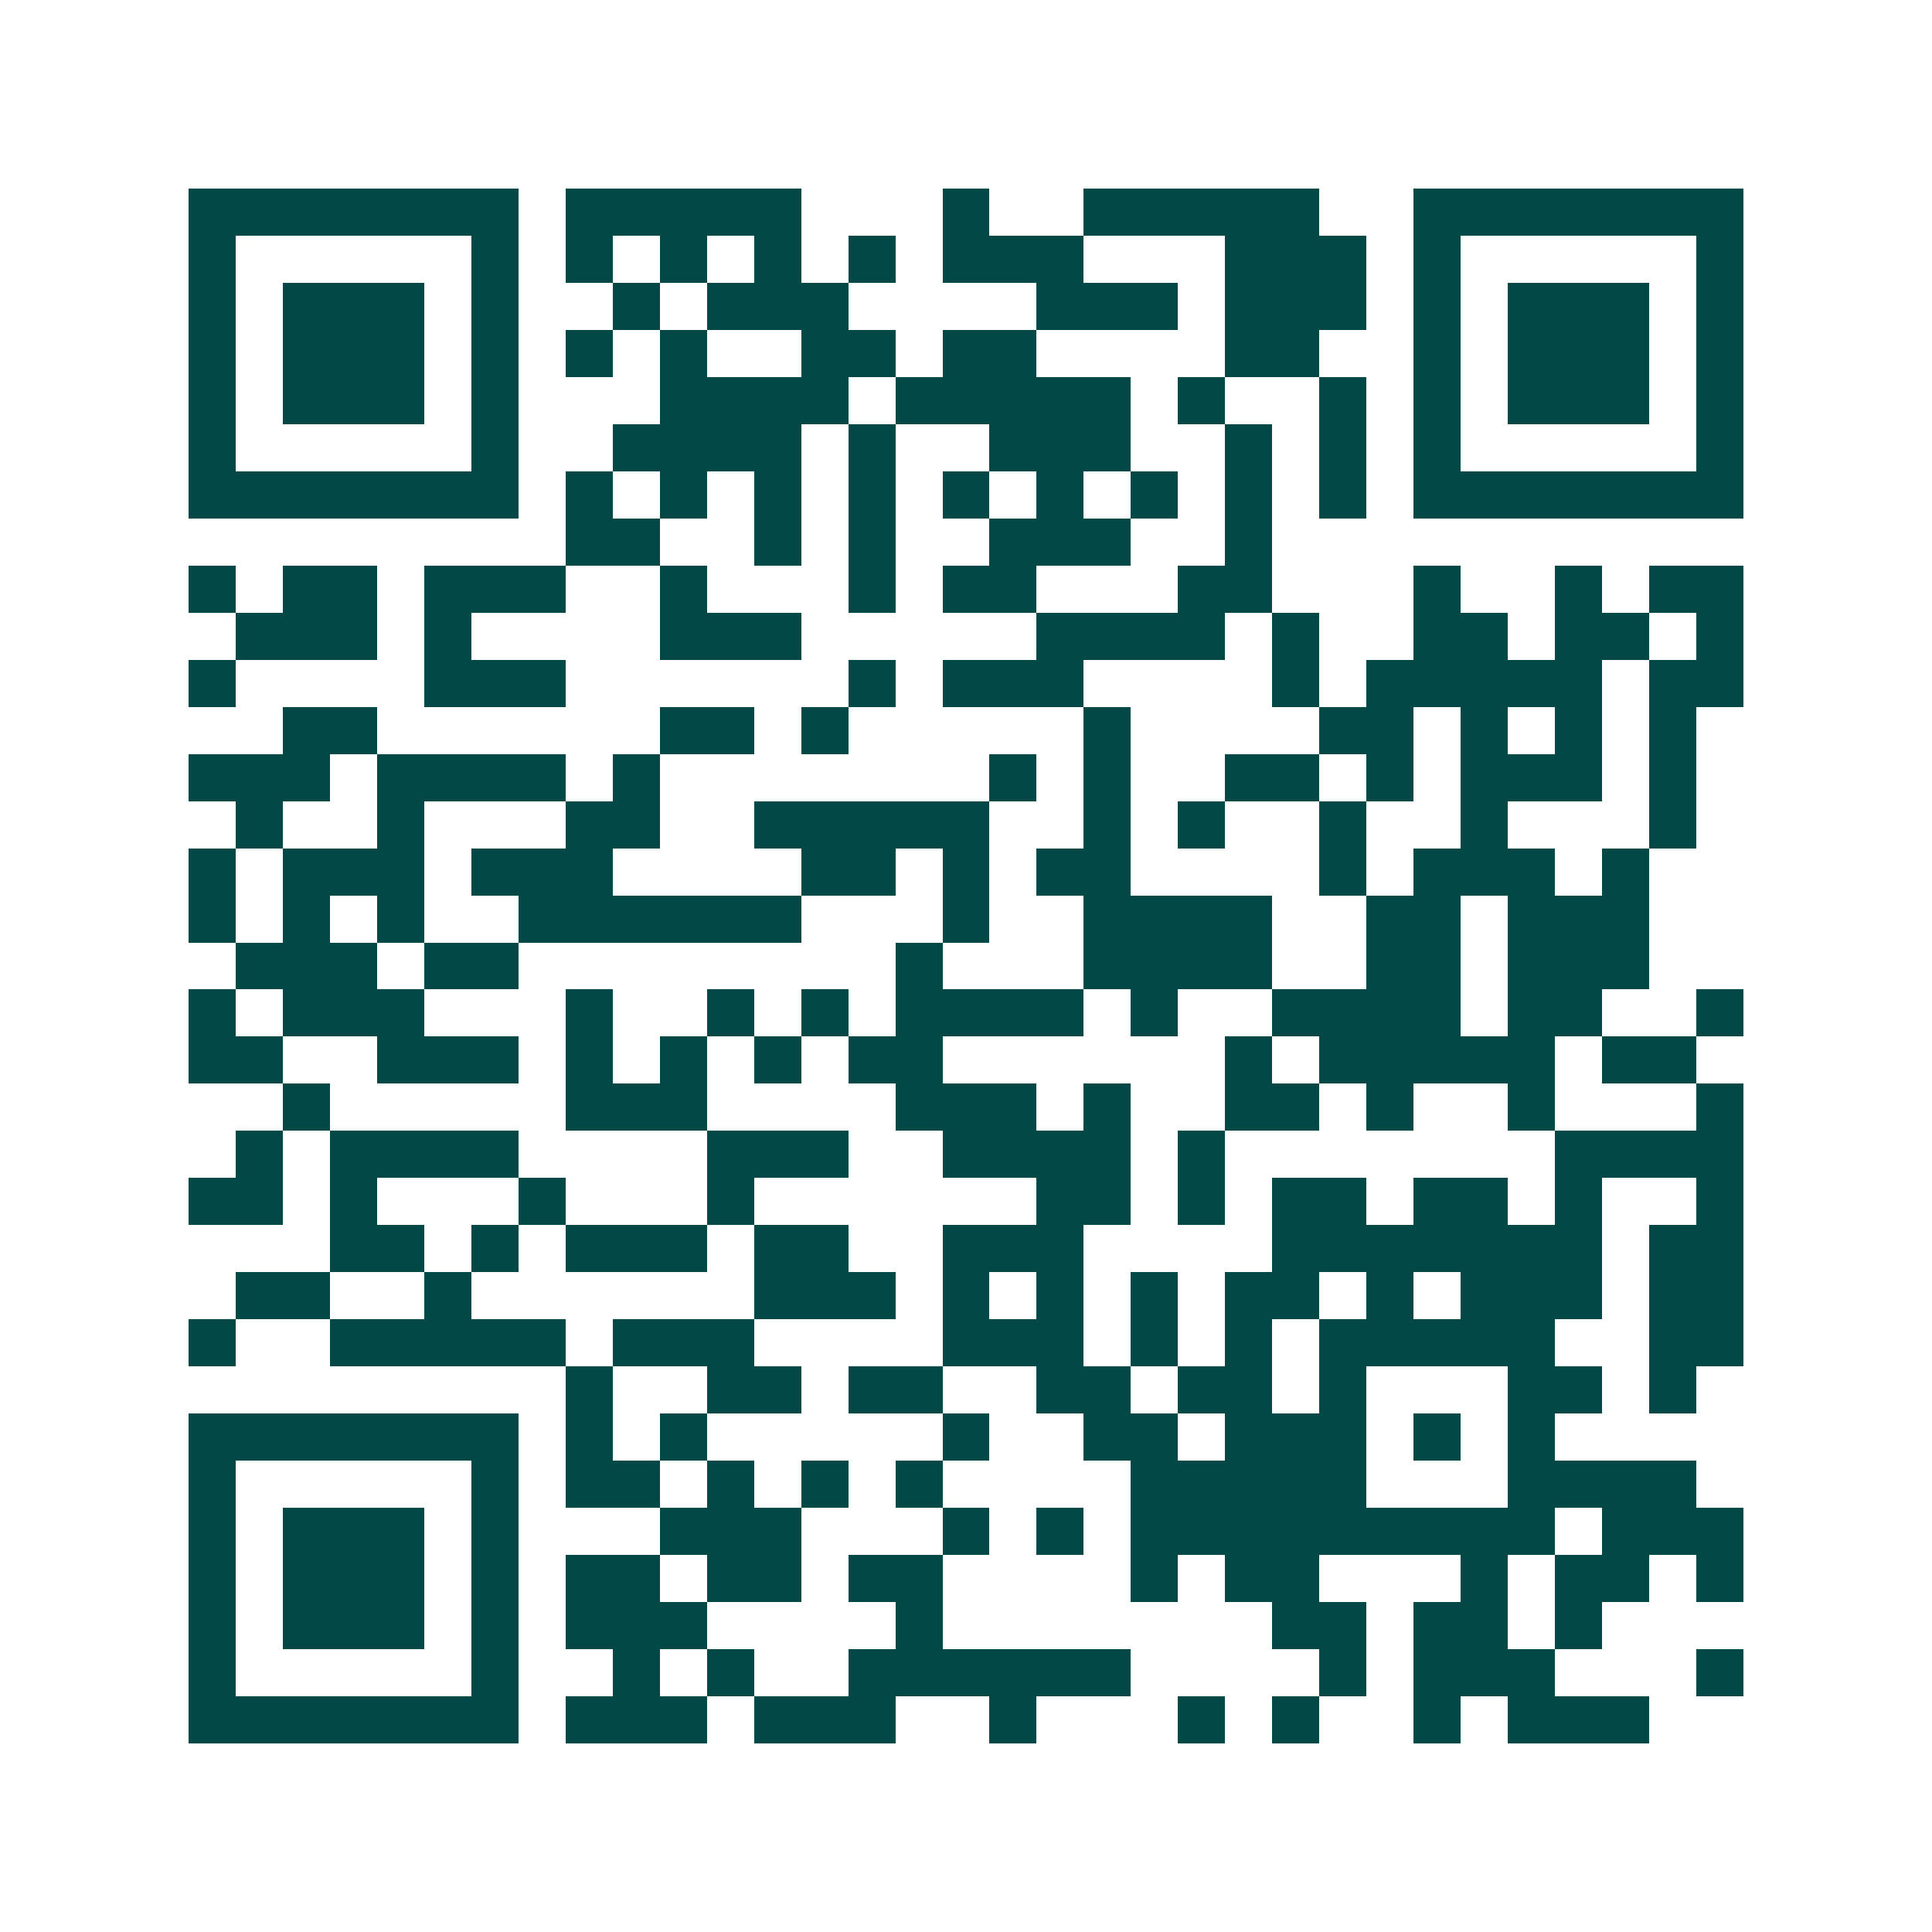 <svg xmlns="http://www.w3.org/2000/svg" width="200" height="200" viewBox="0 0 41 41" shape-rendering="crispEdges"><path fill="#ffffff" d="M0 0h41v41H0z"/><path stroke="#014847" d="M4 4.5h7m1 0h5m3 0h1m2 0h5m2 0h7M4 5.5h1m5 0h1m1 0h1m1 0h1m1 0h1m1 0h1m1 0h3m3 0h3m1 0h1m5 0h1M4 6.5h1m1 0h3m1 0h1m2 0h1m1 0h3m4 0h3m1 0h3m1 0h1m1 0h3m1 0h1M4 7.5h1m1 0h3m1 0h1m1 0h1m1 0h1m2 0h2m1 0h2m4 0h2m2 0h1m1 0h3m1 0h1M4 8.5h1m1 0h3m1 0h1m3 0h4m1 0h5m1 0h1m2 0h1m1 0h1m1 0h3m1 0h1M4 9.5h1m5 0h1m2 0h4m1 0h1m2 0h3m2 0h1m1 0h1m1 0h1m5 0h1M4 10.5h7m1 0h1m1 0h1m1 0h1m1 0h1m1 0h1m1 0h1m1 0h1m1 0h1m1 0h1m1 0h7M12 11.5h2m2 0h1m1 0h1m2 0h3m2 0h1M4 12.5h1m1 0h2m1 0h3m2 0h1m3 0h1m1 0h2m3 0h2m3 0h1m2 0h1m1 0h2M5 13.5h3m1 0h1m4 0h3m5 0h4m1 0h1m2 0h2m1 0h2m1 0h1M4 14.5h1m4 0h3m6 0h1m1 0h3m4 0h1m1 0h5m1 0h2M6 15.5h2m6 0h2m1 0h1m5 0h1m4 0h2m1 0h1m1 0h1m1 0h1M4 16.5h3m1 0h4m1 0h1m7 0h1m1 0h1m2 0h2m1 0h1m1 0h3m1 0h1M5 17.5h1m2 0h1m3 0h2m2 0h5m2 0h1m1 0h1m2 0h1m2 0h1m3 0h1M4 18.5h1m1 0h3m1 0h3m4 0h2m1 0h1m1 0h2m4 0h1m1 0h3m1 0h1M4 19.5h1m1 0h1m1 0h1m2 0h6m3 0h1m2 0h4m2 0h2m1 0h3M5 20.5h3m1 0h2m8 0h1m3 0h4m2 0h2m1 0h3M4 21.5h1m1 0h3m3 0h1m2 0h1m1 0h1m1 0h4m1 0h1m2 0h4m1 0h2m2 0h1M4 22.5h2m2 0h3m1 0h1m1 0h1m1 0h1m1 0h2m6 0h1m1 0h5m1 0h2M6 23.5h1m5 0h3m4 0h3m1 0h1m2 0h2m1 0h1m2 0h1m3 0h1M5 24.5h1m1 0h4m4 0h3m2 0h4m1 0h1m7 0h4M4 25.5h2m1 0h1m3 0h1m3 0h1m6 0h2m1 0h1m1 0h2m1 0h2m1 0h1m2 0h1M7 26.5h2m1 0h1m1 0h3m1 0h2m2 0h3m4 0h7m1 0h2M5 27.5h2m2 0h1m6 0h3m1 0h1m1 0h1m1 0h1m1 0h2m1 0h1m1 0h3m1 0h2M4 28.5h1m2 0h5m1 0h3m4 0h3m1 0h1m1 0h1m1 0h5m2 0h2M12 29.5h1m2 0h2m1 0h2m2 0h2m1 0h2m1 0h1m3 0h2m1 0h1M4 30.5h7m1 0h1m1 0h1m5 0h1m2 0h2m1 0h3m1 0h1m1 0h1M4 31.5h1m5 0h1m1 0h2m1 0h1m1 0h1m1 0h1m4 0h5m3 0h4M4 32.5h1m1 0h3m1 0h1m3 0h3m3 0h1m1 0h1m1 0h9m1 0h3M4 33.5h1m1 0h3m1 0h1m1 0h2m1 0h2m1 0h2m4 0h1m1 0h2m3 0h1m1 0h2m1 0h1M4 34.5h1m1 0h3m1 0h1m1 0h3m4 0h1m7 0h2m1 0h2m1 0h1M4 35.5h1m5 0h1m2 0h1m1 0h1m2 0h6m4 0h1m1 0h3m3 0h1M4 36.5h7m1 0h3m1 0h3m2 0h1m3 0h1m1 0h1m2 0h1m1 0h3"/></svg>
